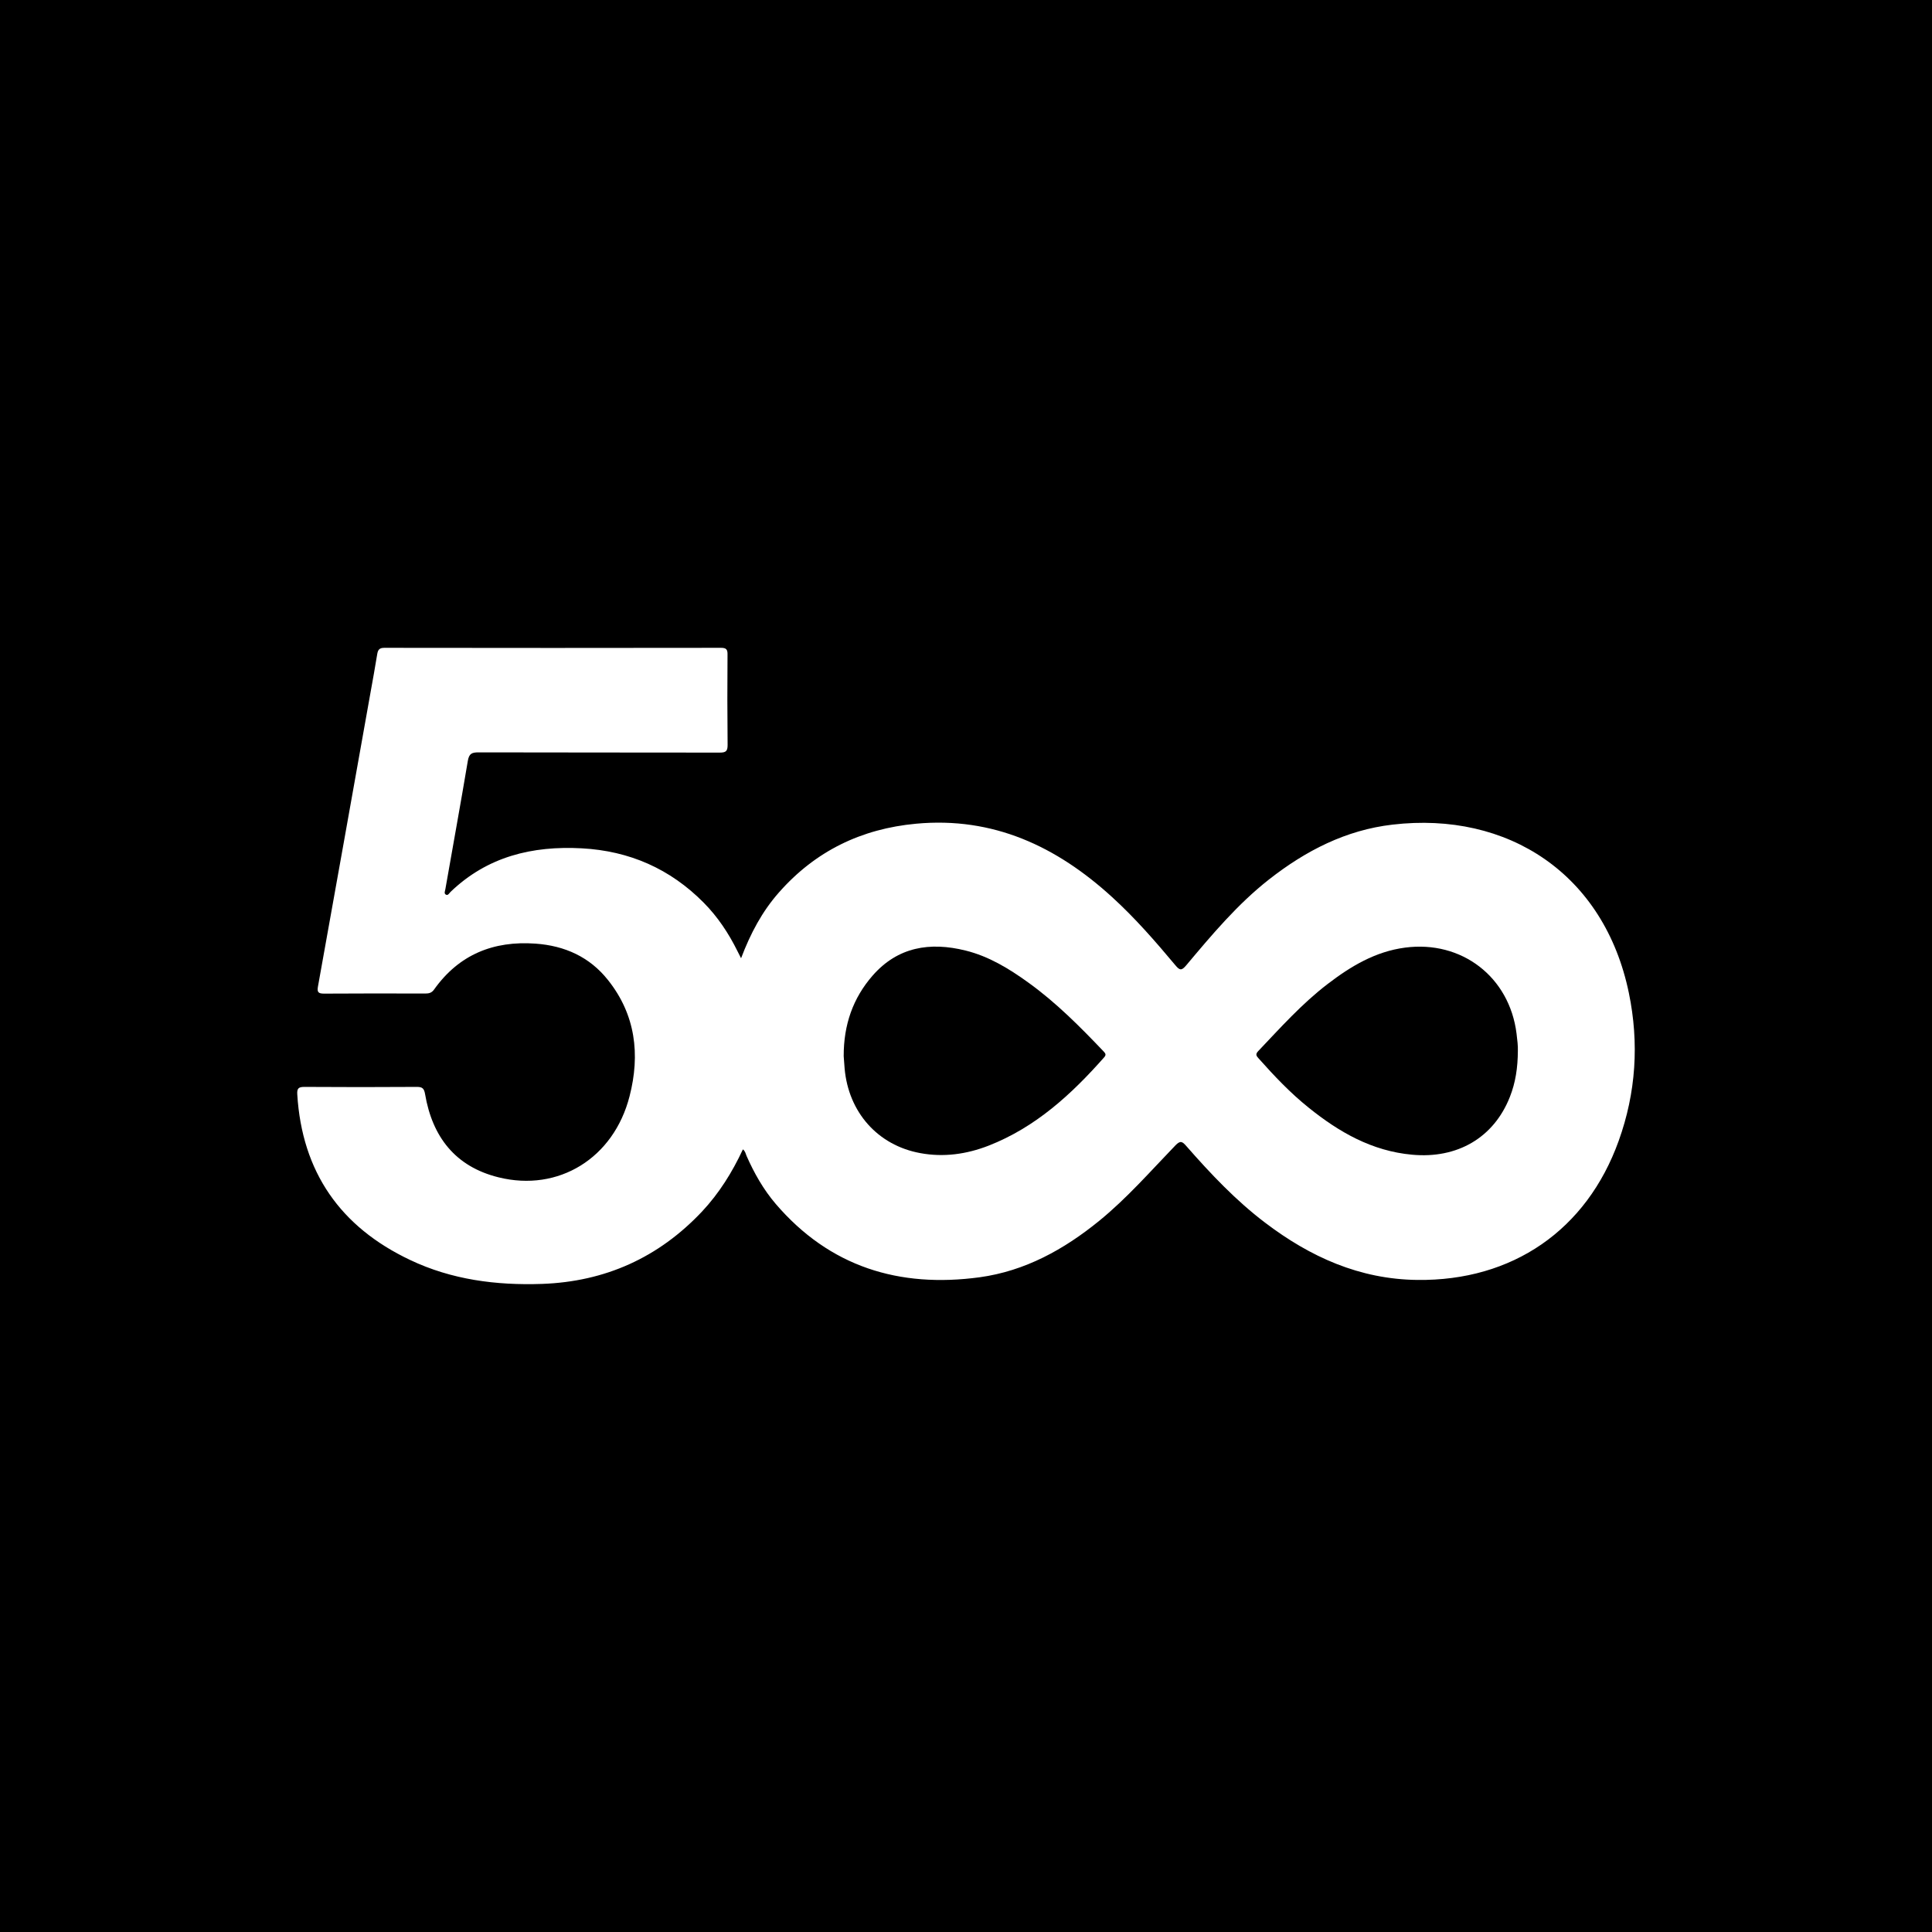 <?xml version="1.0" encoding="iso-8859-1"?>
<!-- Uploaded to: SVG Repo, www.svgrepo.com, Generator: SVG Repo Mixer Tools -->
<svg fill="#000000" height="800px" width="800px" version="1.1" id="Layer_1" xmlns="http://www.w3.org/2000/svg" xmlns:xlink="http://www.w3.org/1999/xlink" 
	 viewBox="0 0 455 455" xml:space="preserve">
<g>
	<path style="fill-rule:evenodd;clip-rule:evenodd;" d="M330.896,223.172c-6.994,0.923-12.77,4.387-18.214,8.558
		c-6.072,4.643-11.146,10.323-16.395,15.848c-0.702,0.742-0.371,1.133,0.14,1.7c3.66,4.116,7.46,8.132,11.787,11.596
		c7.15,5.756,14.886,10.203,24.326,11.065c10.634,0.998,19.252-3.976,23.048-13.612c1.313-3.329,1.865-6.814,1.88-10.89
		c0.04-1.018-0.115-2.507-0.311-4.016C355.492,230.066,344.232,221.412,330.896,223.172z"/>
	<path style="fill-rule:evenodd;clip-rule:evenodd;" d="M242.174,231.399c-4.522-3.269-9.301-6.187-14.785-7.541
		c-8.363-2.076-15.958-0.882-21.895,5.916c-4.602,5.284-6.814,11.537-6.799,18.957c0.04,0.687,0.12,1.785,0.216,2.878
		c0.902,10.343,7.816,18.134,17.823,19.959c5.505,1.018,10.849,0.271,16.059-1.745c11.085-4.327,19.528-12.083,27.244-20.817
		c0.566-0.627,0.276-0.943-0.156-1.414C254.357,241.797,248.717,236.102,242.174,231.399z"/>
	<path style="fill-rule:evenodd;clip-rule:evenodd;" d="M0,0v455h455V0H0z M381.208,268.691
		c-7.561,21.032-25.048,33.015-47.414,32.744c-13.612-0.155-25.244-5.425-35.843-13.477c-6.929-5.249-12.865-11.552-18.585-18.074
		c-0.938-1.078-1.389-1.334-2.562-0.121c-5.836,6.051-11.381,12.419-17.944,17.763c-8.282,6.738-17.448,11.812-28.142,13.281
		c-18.957,2.562-35.311-2.432-48.041-17.292c-2.878-3.369-5.054-7.21-6.854-11.281c-0.216-0.511-0.296-1.118-0.863-1.549
		c-2.507,5.385-5.6,10.338-9.636,14.65c-10.223,10.85-22.817,16.51-37.677,17.036c-10.754,0.371-21.273-0.978-31.065-5.64
		c-16.43-7.776-25.459-20.722-26.573-39.011c-0.08-1.389,0.291-1.745,1.68-1.745c8.834,0.06,17.668,0.06,26.502,0
		c1.309,0,1.685,0.391,1.915,1.685c1.705,10.067,7.109,17.082,17.277,19.604c14.158,3.53,27.164-4.522,30.884-19.092
		c2.527-9.812,1.429-19.212-5.094-27.38c-4.307-5.425-10.163-8.067-17.056-8.558c-9.912-0.707-18.019,2.567-23.875,10.789
		c-0.547,0.782-1.173,0.963-2.055,0.963c-7.972-0.02-15.924-0.04-23.875,0.02c-1.389,0-1.665-0.376-1.429-1.684
		c4.131-22.973,8.227-45.93,12.318-68.903c0.566-3.134,1.138-6.282,1.645-9.416c0.176-1.043,0.572-1.434,1.685-1.434
		c26.442,0.04,52.859,0.04,79.281,0c1.253,0,1.544,0.411,1.524,1.589c-0.055,7.089-0.055,14.179,0.02,21.268
		c0,1.429-0.351,1.82-1.82,1.82c-18.937-0.04-37.878,0-56.815-0.055c-1.564,0-2.251,0.251-2.547,2.015
		c-1.685,10.067-3.525,20.115-5.284,30.177c-0.06,0.431-0.376,1.023,0.095,1.294c0.511,0.316,0.802-0.311,1.098-0.607
		c8.674-8.343,19.253-10.909,30.924-10.283c11.241,0.607,20.817,4.818,28.728,12.81c3.294,3.329,5.856,7.189,7.932,11.381
		c0.215,0.446,0.451,0.897,0.862,1.7c2.231-5.891,4.973-11.025,8.894-15.472c8.593-9.771,19.428-15.021,32.333-16.214
		c18.155-1.685,33.075,5.344,46.141,17.272c5.425,4.938,10.223,10.458,14.926,16.079c0.998,1.198,1.449,1.293,2.507,0.04
		c6.052-7.205,12.103-14.434,19.543-20.27c8.618-6.753,18.074-11.632,29.084-12.905c27.164-3.174,49.86,11.612,55.656,39.658
		C386.046,245.658,385.298,257.33,381.208,268.691z"/>
</g>
</svg>